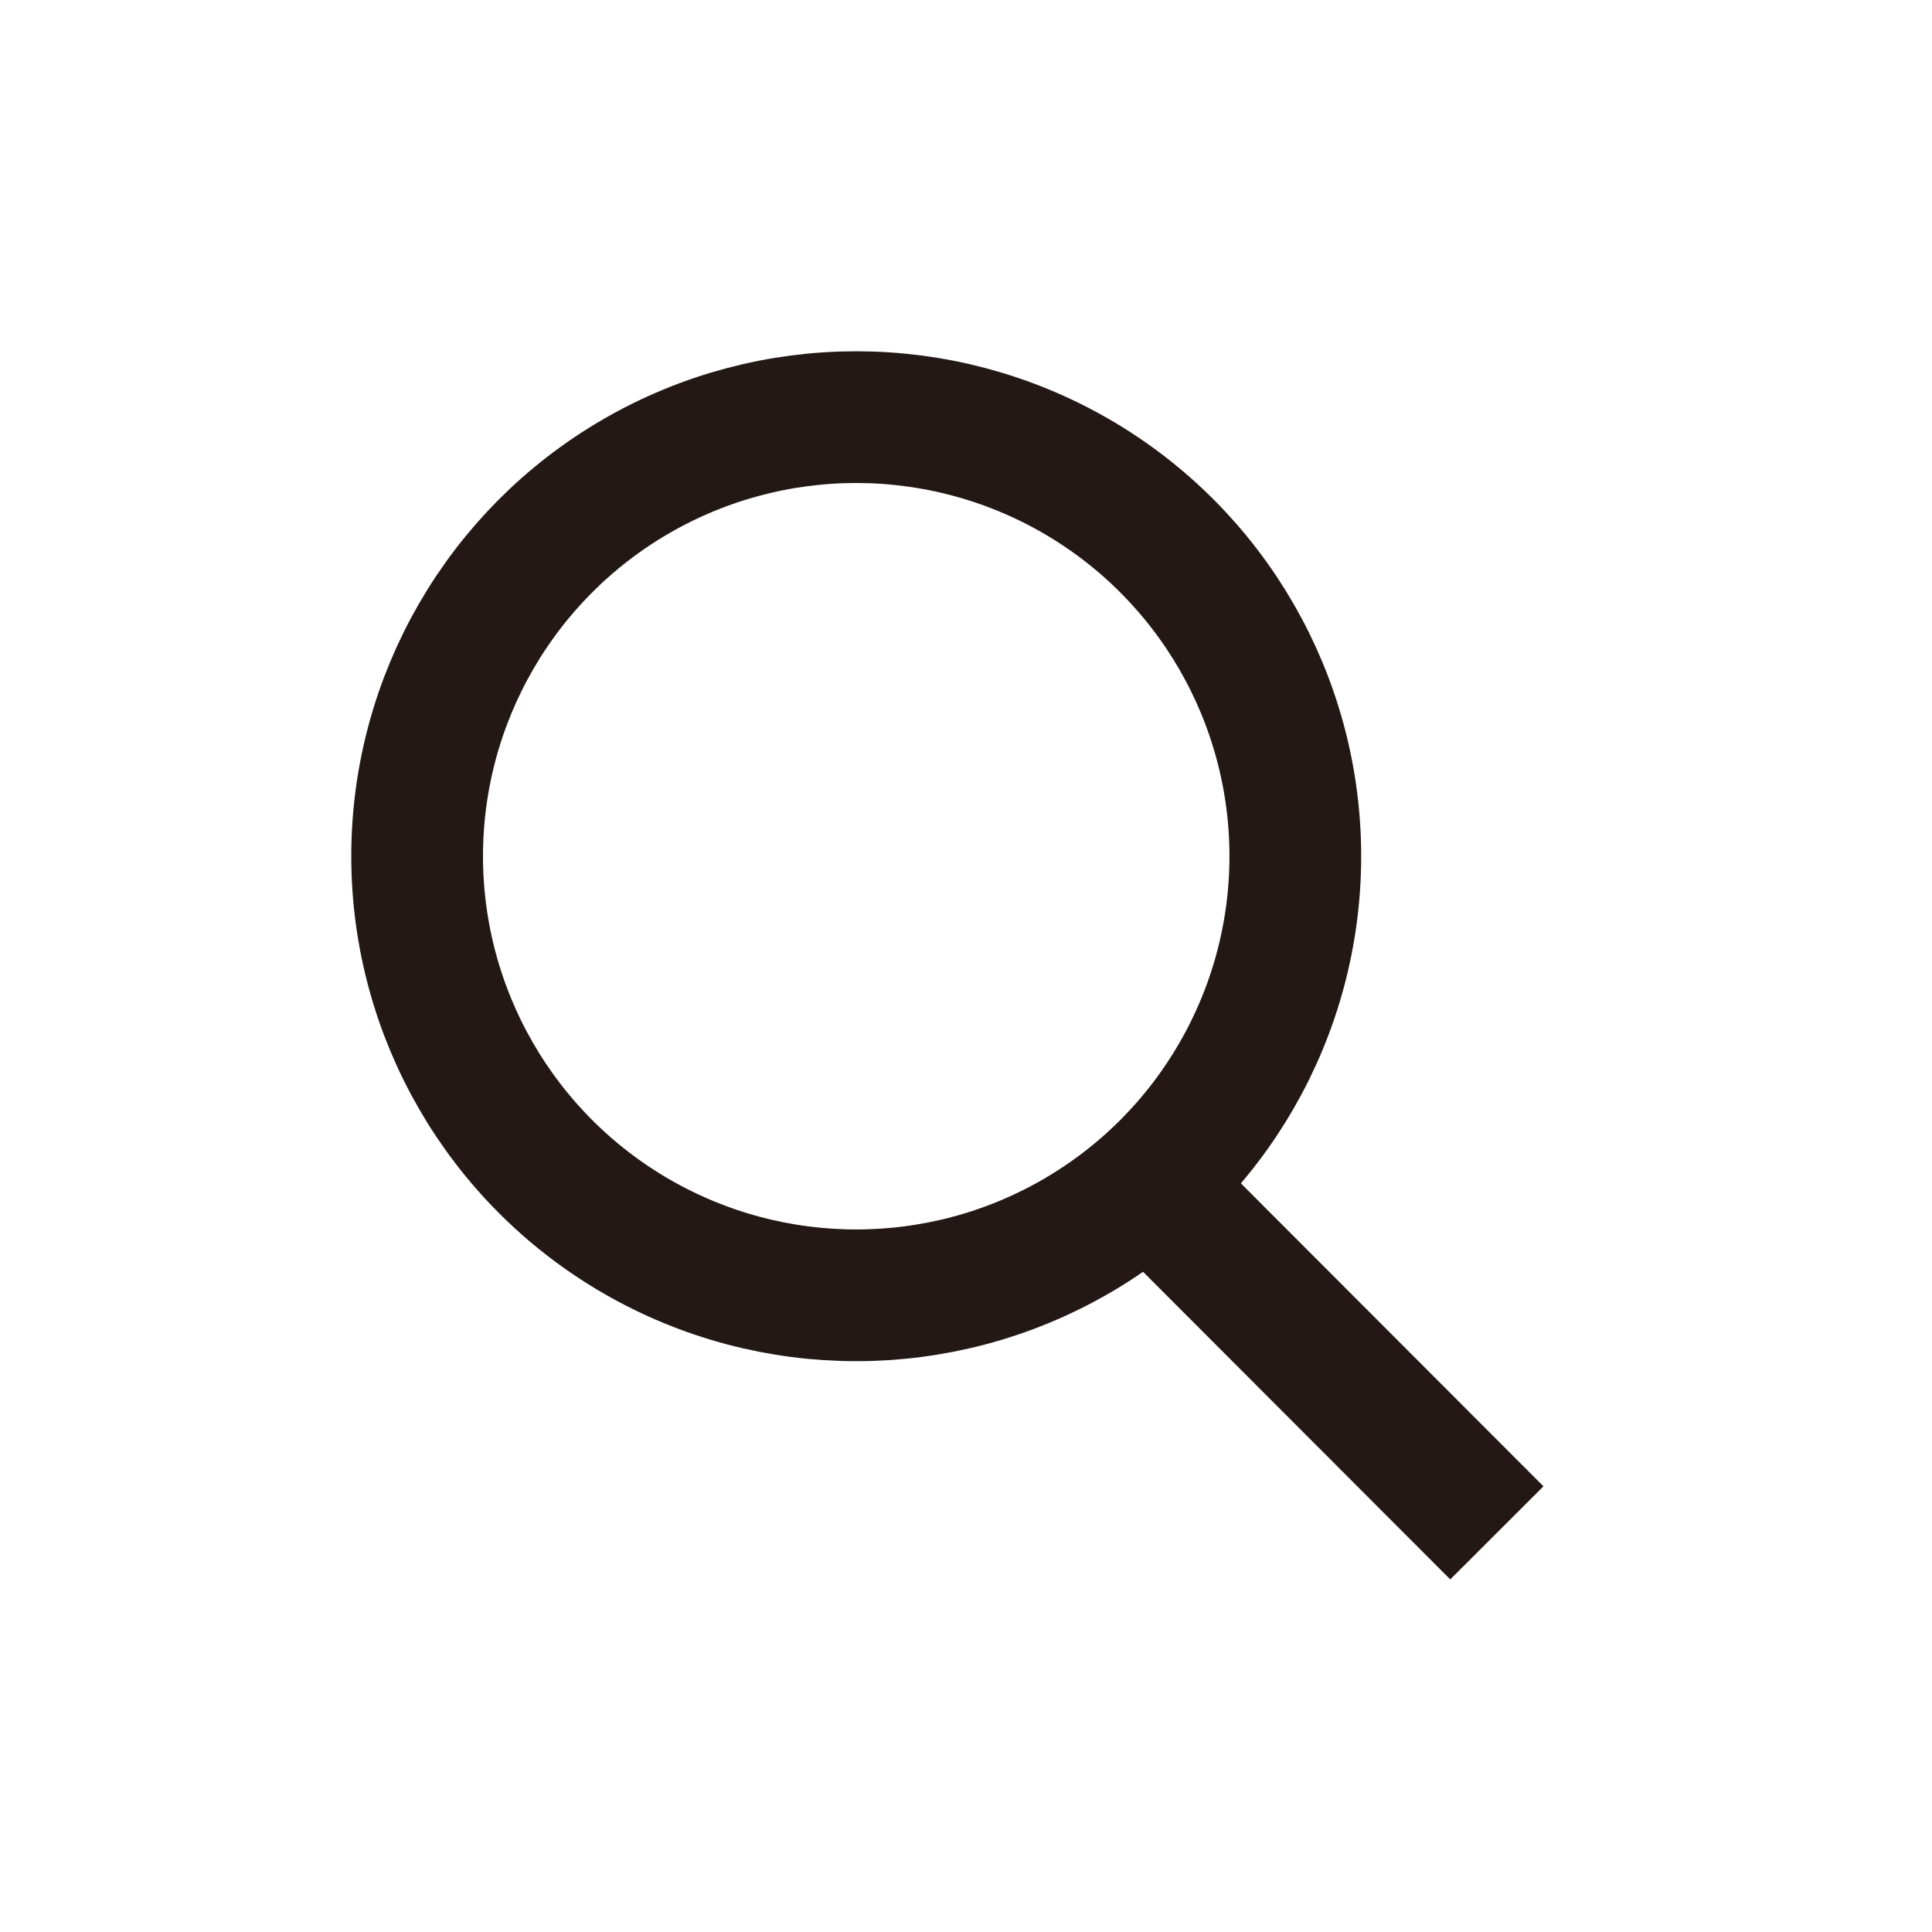 <?xml version="1.0" encoding="UTF-8"?><svg id="_レイヤー_2" xmlns="http://www.w3.org/2000/svg" viewBox="0 0 44 44"><defs><style>.cls-1{fill:#fff;}.cls-2{fill:none;stroke:#231815;stroke-miterlimit:10;stroke-width:3px;}</style></defs><g id="img"><rect class="cls-1" width="44" height="44"/><circle class="cls-2" cx="19.5" cy="19.5" r="10"/><line class="cls-2" x1="26.15" y1="26.96" x2="34.09" y2="34.91"/></g></svg>